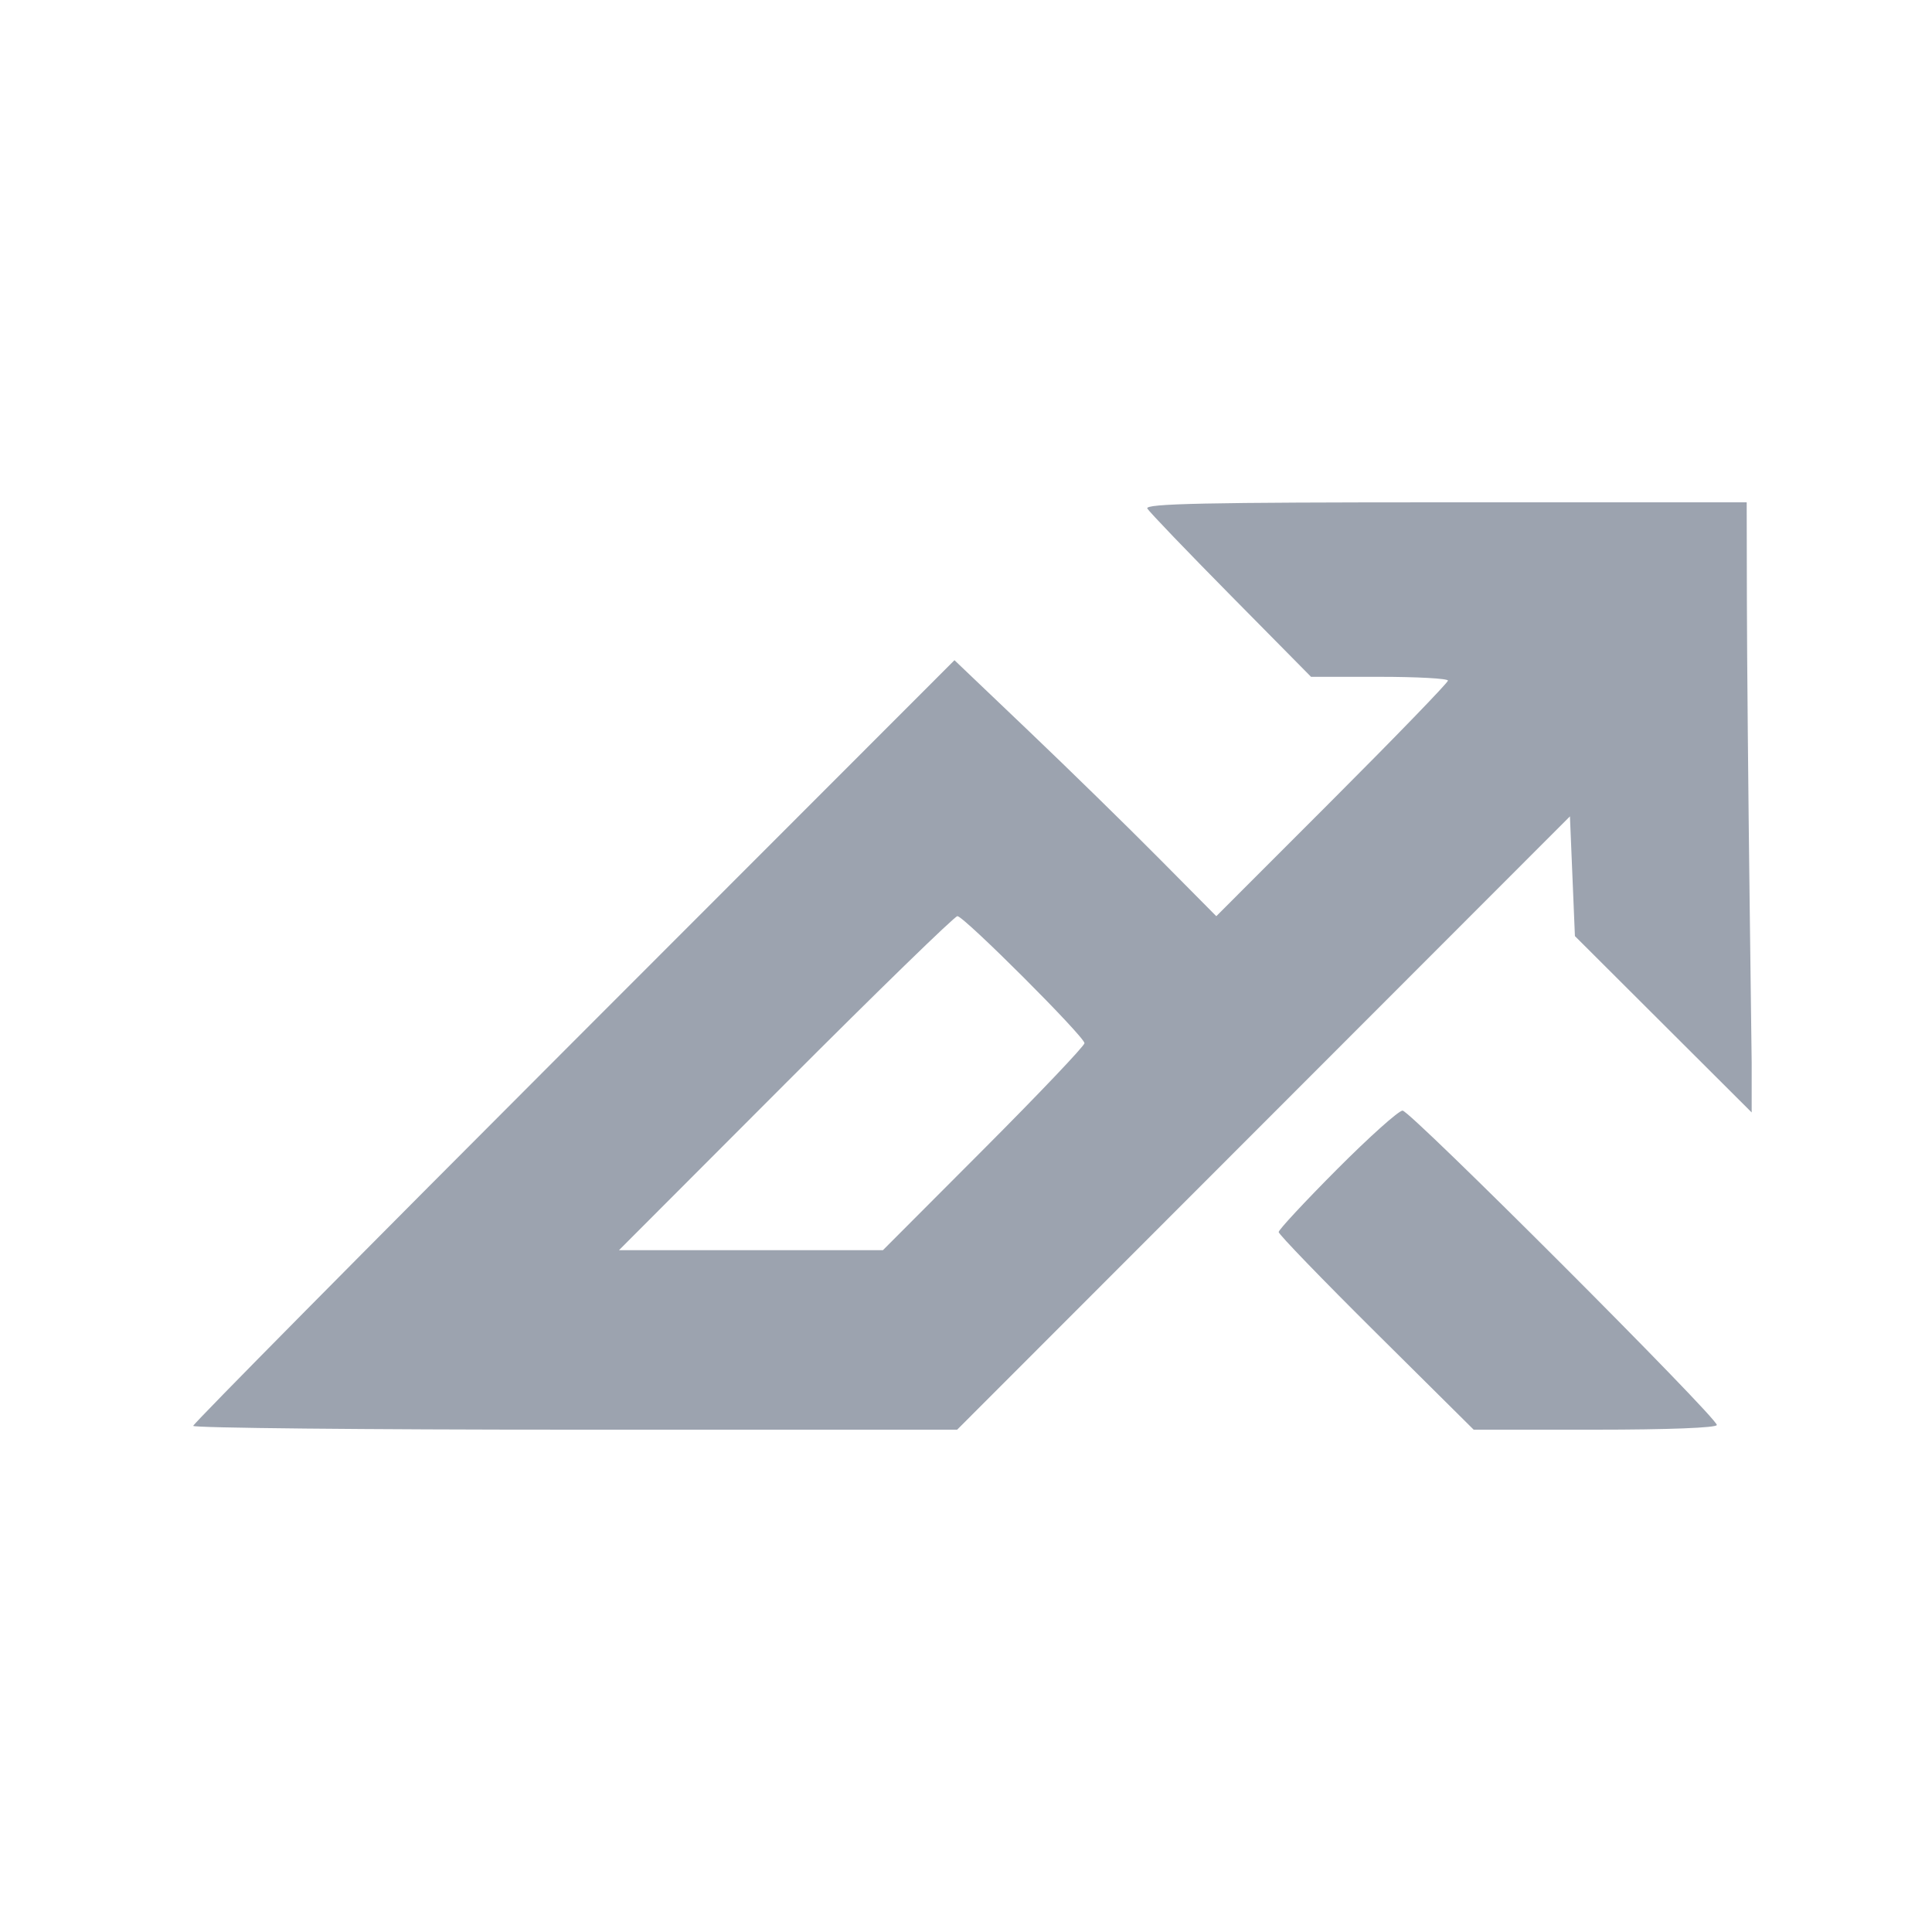 <svg width="150" height="150" viewBox="0 0 150 150" fill="none" xmlns="http://www.w3.org/2000/svg">
<g clip-path="url(#clip0_334_3779)">
<path fill-rule="evenodd" clip-rule="evenodd" d="M89.079 39.484C89.237 39.75 92.161 42.798 95.577 46.258L101.788 52.547L107.103 52.548C110.027 52.548 112.419 52.68 112.419 52.842C112.419 53.003 108.372 57.185 103.426 62.134L94.433 71.132L89.992 66.652C87.55 64.187 82.976 59.715 79.828 56.714L74.105 51.258L44.552 80.833C28.298 97.099 15 110.541 15 110.704C15 110.867 28.346 111 44.657 111H74.313L98.102 87.192L121.89 63.383L122.083 68.031L122.276 72.678L129.163 79.549L136.049 86.419L135.846 70.355C135.734 61.519 135.636 50.85 135.628 46.645L135.613 39H112.202C93.578 39 88.85 39.099 89.079 39.484ZM61.003 84.097L48.057 97.064H58.303H68.549L76.373 89.222C80.677 84.909 84.198 81.205 84.198 80.991C84.198 80.486 74.837 71.129 74.332 71.129C74.122 71.129 68.124 76.965 61.003 84.097ZM103.811 90.78C101.316 93.285 99.275 95.479 99.275 95.656C99.275 95.832 102.682 99.357 106.845 103.488L114.416 111H123.855C129.504 111 133.294 110.854 133.294 110.635C133.294 110.038 109.493 86.226 108.896 86.226C108.594 86.226 106.306 88.275 103.811 90.78Z" fill="#9CA3AF"/>
</g>
<defs>
<clipPath id="clip0_334_3779">
<rect width="121" height="72" fill="white" transform="translate(15 39)"/>
</clipPath>
</defs>
</svg>
